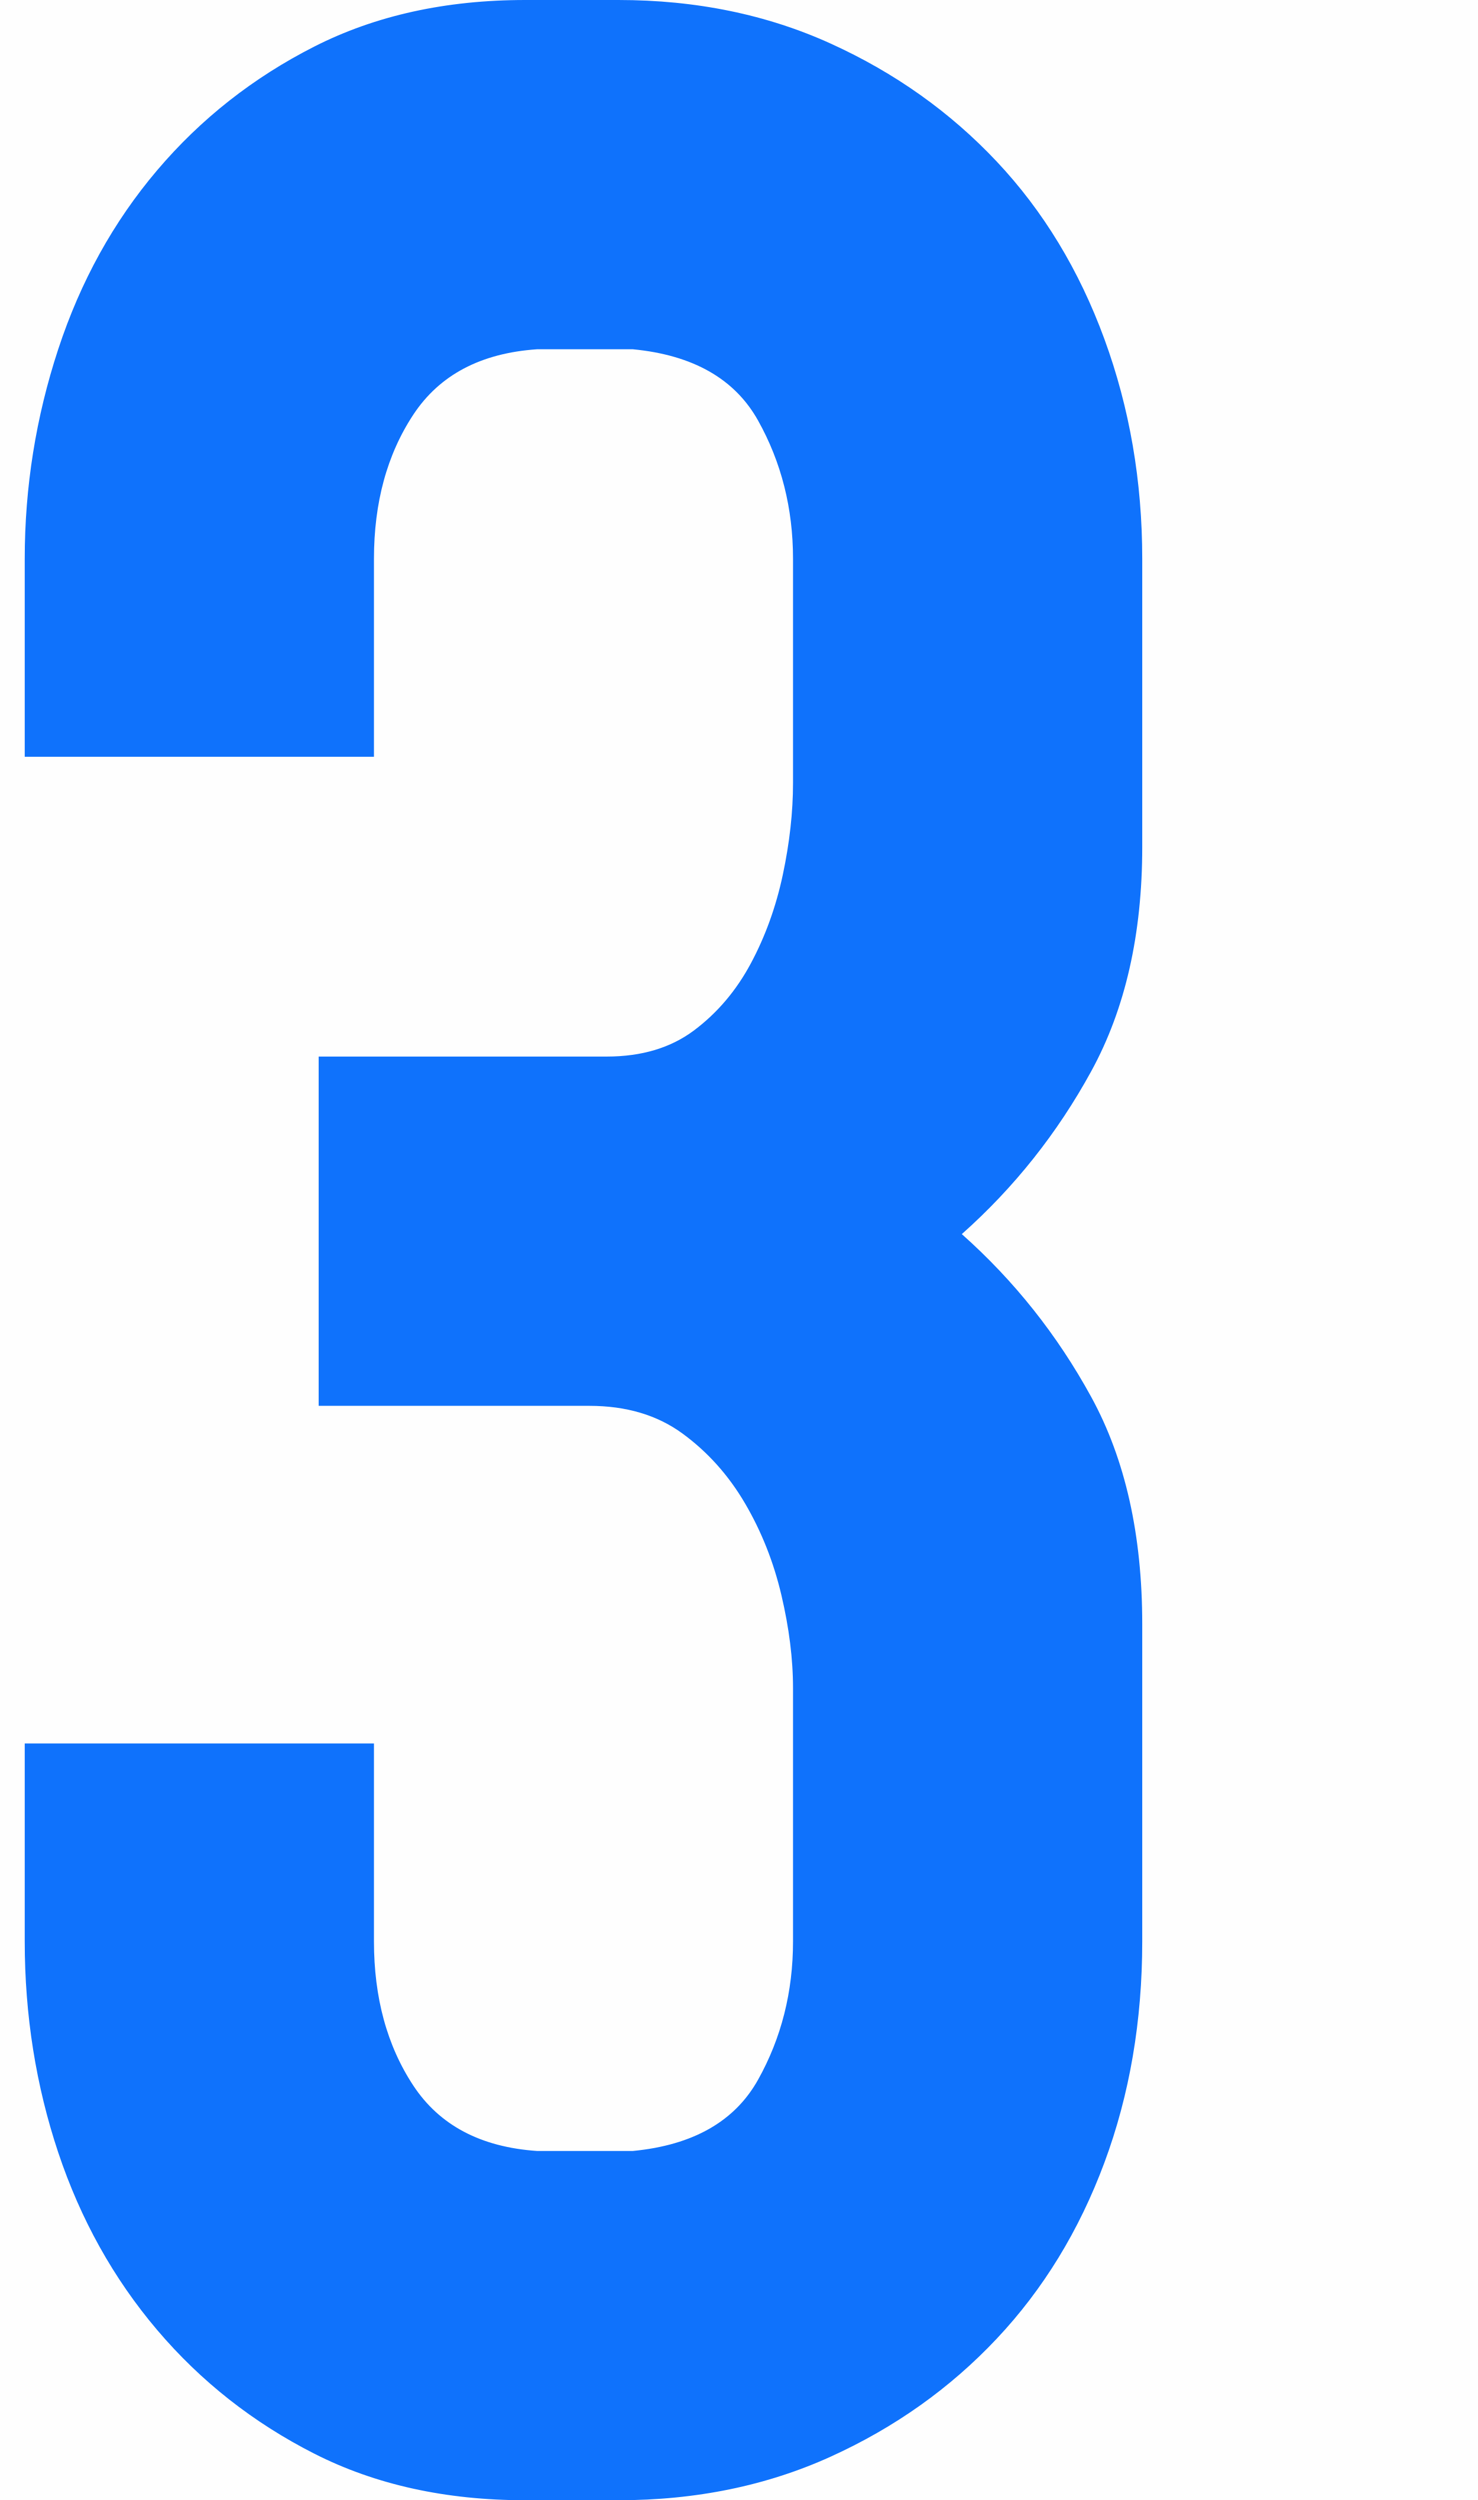 <?xml version="1.0" encoding="UTF-8" standalone="no"?>
<!DOCTYPE svg PUBLIC "-//W3C//DTD SVG 1.1//EN" "http://www.w3.org/Graphics/SVG/1.1/DTD/svg11.dtd">
<svg xmlns="http://www.w3.org/2000/svg" xmlns:xlink="http://www.w3.org/1999/xlink" version="1.1" width="12.189pt" height="20.616pt" viewBox="0 0 12.189 20.616">
<rect x="0" y="0" width="12.189" height="20.616" fill="#333333" stroke="none"/>
<g enable-background="new">
<g>
<g id="Layer-1" data-name="Livello 1">
<path transform="matrix(1,0,0,-1,0,20.616)" d="M 0 20.616 L 12.189 20.616 L 12.189 0 L 0 0 Z " fill="#fefefe" fill-rule="evenodd"/>
<path transform="matrix(1,0,0,-1,0,20.616)" d="M 2.628 11.904 L 5.004 11.904 C 5.292 11.904 5.532 11.976 5.724 12.12 C 5.916 12.264 6.072 12.448 6.192 12.672 C 6.312 12.896 6.4 13.14 6.456 13.404 C 6.512 13.668 6.54 13.92 6.54 14.16 L 6.54 16.008 C 6.54 16.424 6.444 16.804 6.252 17.148 C 6.06 17.492 5.716 17.688 5.22 17.736 L 4.428 17.736 C 3.964 17.704 3.624 17.524 3.408 17.196 C 3.192 16.868 3.084 16.472 3.084 16.008 L 3.084 14.376 L .204 14.376 L .204 16.008 C .204 16.6 .296 17.176 .48 17.736 C .664 18.296 .936 18.788 1.296 19.212 C 1.656 19.636 2.088 19.976 2.592 20.232 C 3.096 20.488 3.676 20.616 4.332 20.616 L 5.1 20.616 C 5.74 20.616 6.324 20.496 6.852 20.256 C 7.38 20.016 7.836 19.692 8.22 19.284 C 8.604 18.876 8.9 18.388 9.108 17.82 C 9.316 17.252 9.42 16.648 9.42 16.008 L 9.42 13.632 C 9.42 12.912 9.28 12.296 9 11.784 C 8.72 11.272 8.364 10.824 7.932 10.44 C 8.364 10.056 8.72 9.608 9 9.096 C 9.28 8.584 9.42 7.96 9.42 7.224 L 9.42 4.608 C 9.42 3.952 9.316 3.344 9.108 2.784 C 8.9 2.224 8.604 1.74 8.22 1.332 C 7.836 .924 7.38 .6 6.852 .36 C 6.324 .12 5.74 0 5.1 0 L 4.332 0 C 3.676 0 3.096 .128 2.592 .384 C 2.088 .64 1.656 .98 1.296 1.404 C .936 1.828 .664 2.317 .48 2.868 C .296 3.42 .204 4 .204 4.608 L .204 6.24 L 3.084 6.24 L 3.084 4.608 C 3.084 4.144 3.192 3.748 3.408 3.42 C 3.624 3.092 3.964 2.912 4.428 2.88 L 5.22 2.88 C 5.716 2.928 6.06 3.124 6.252 3.468 C 6.444 3.812 6.54 4.192 6.54 4.608 L 6.54 6.696 C 6.54 6.936 6.508 7.192 6.444 7.464 C 6.38 7.736 6.28 7.988 6.144 8.22 C 6.008 8.452 5.836 8.644 5.628 8.796 C 5.42 8.948 5.164 9.024 4.86 9.024 L 2.628 9.024 Z " fill="#0f72fc" fill-rule="evenodd"/>
</g>
</g>
</g>
</svg>
